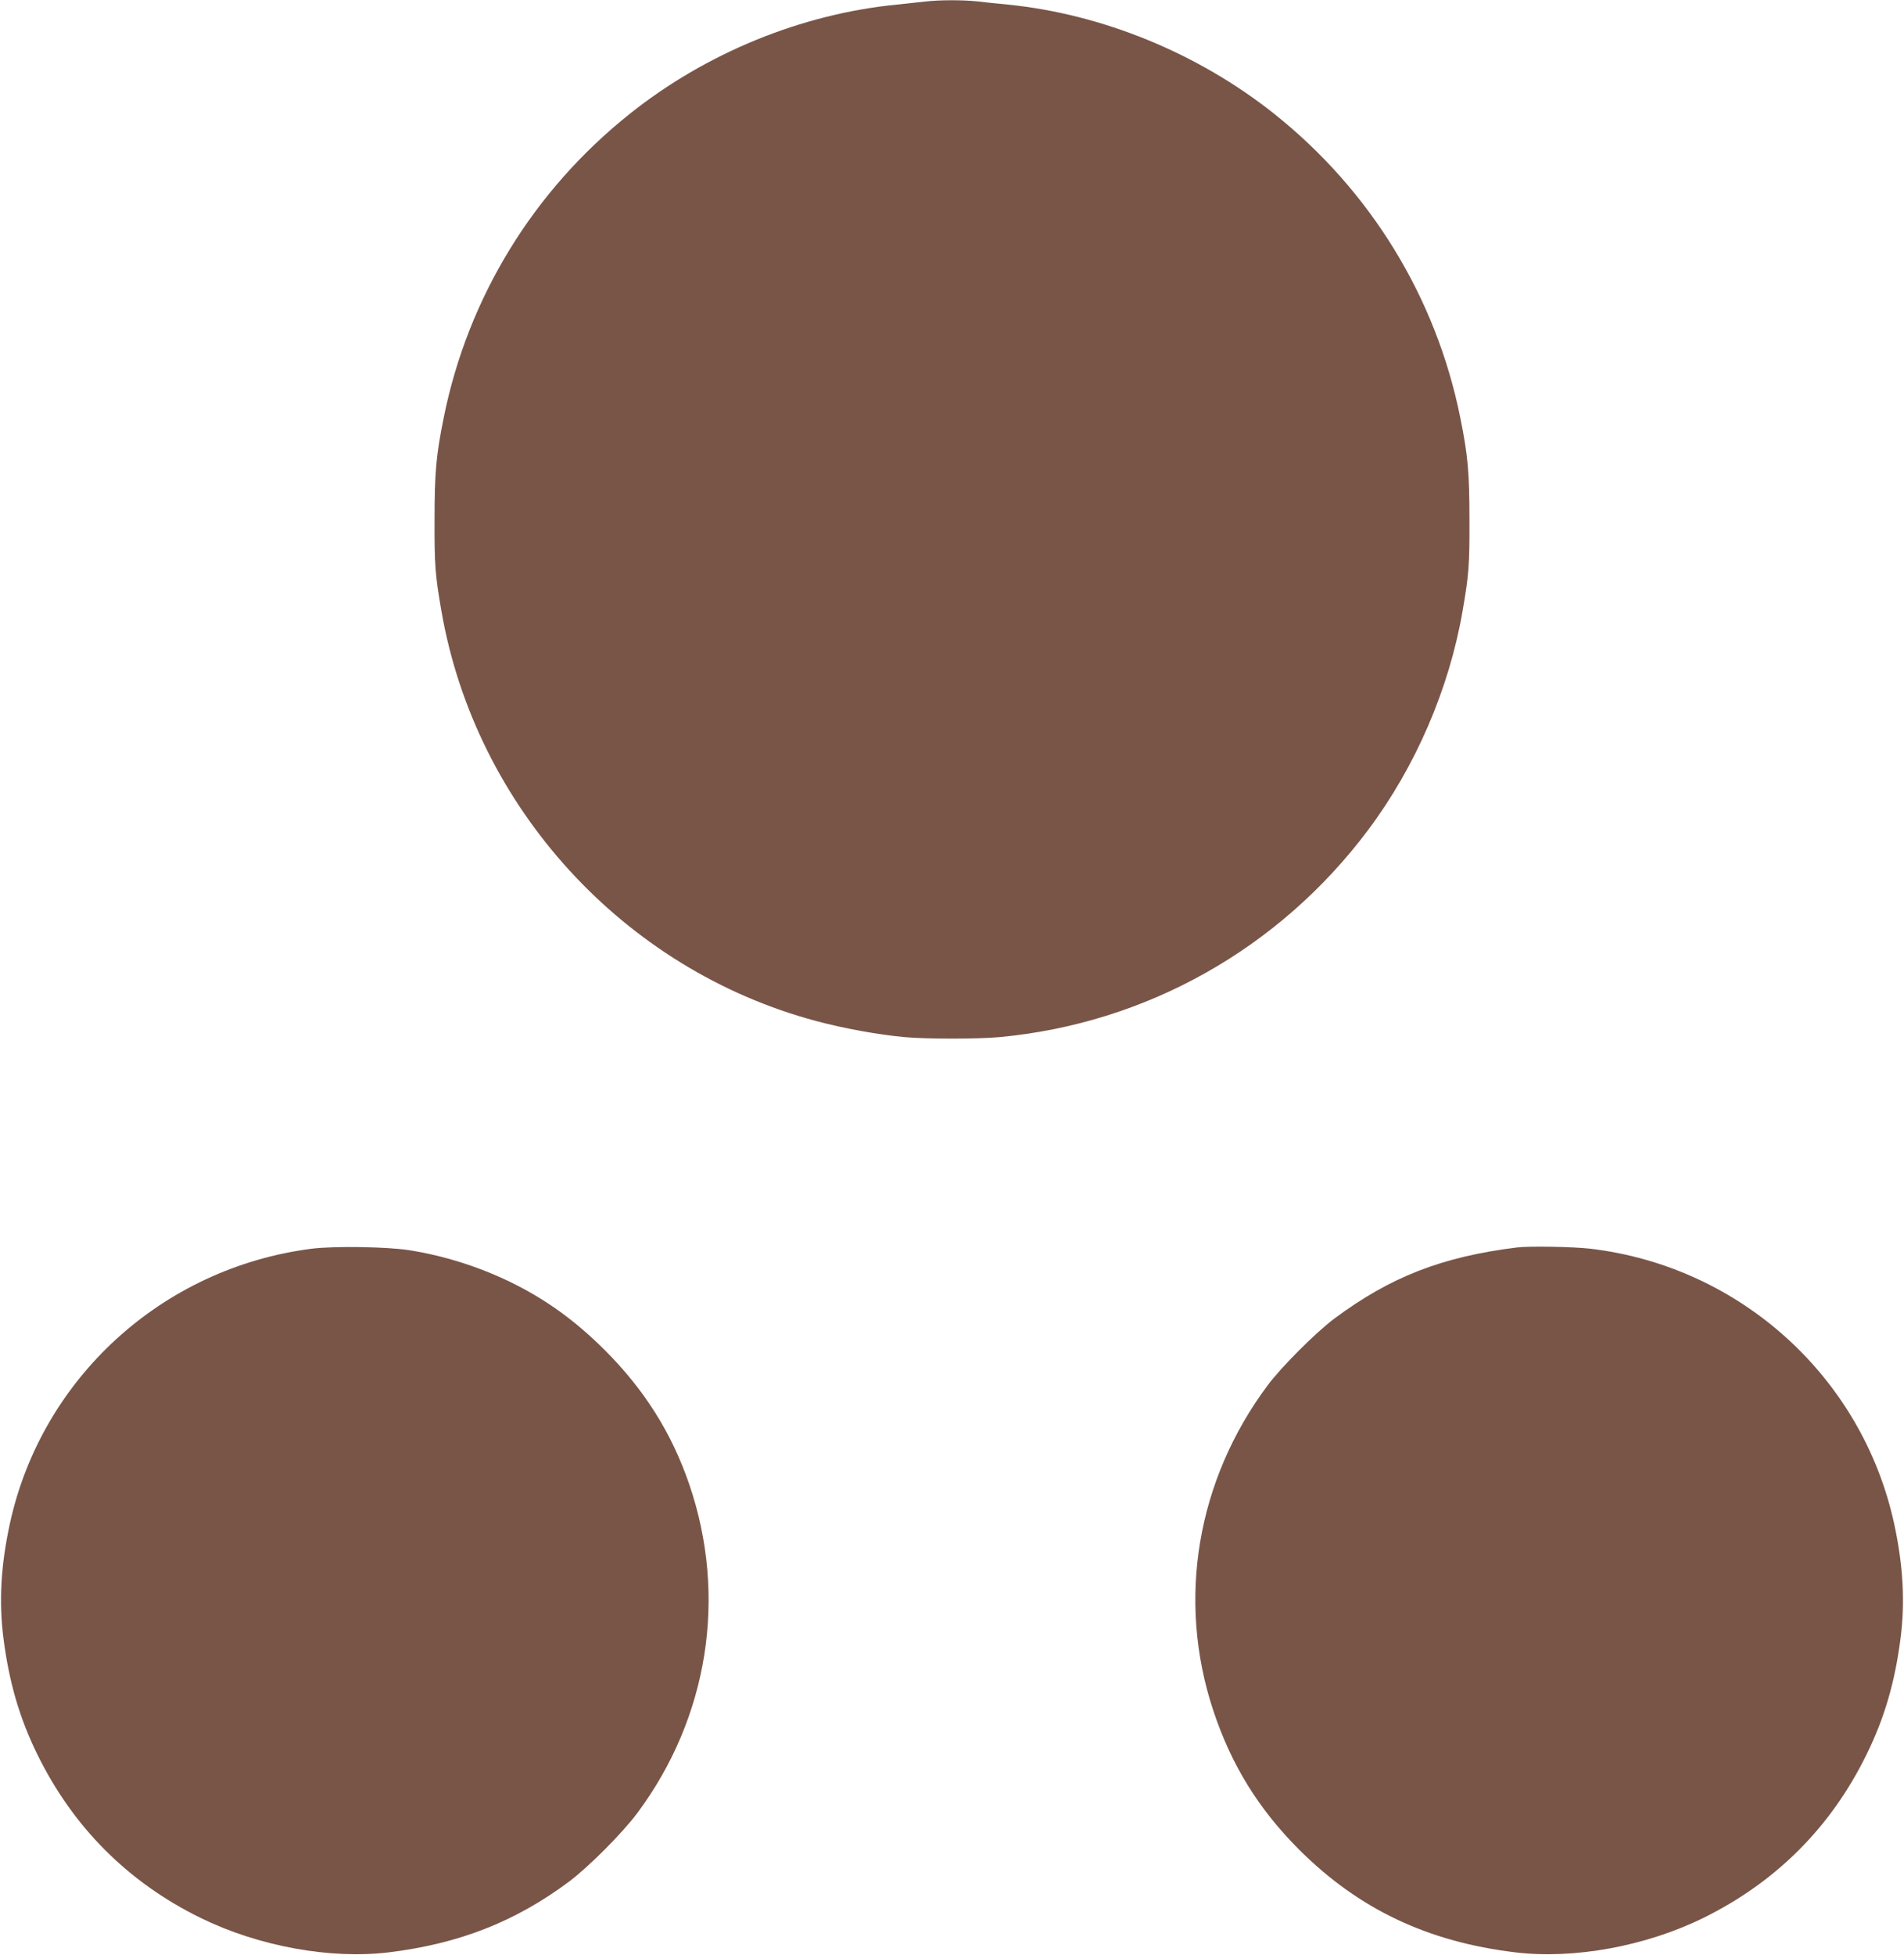 <?xml version="1.0" standalone="no"?>
<!DOCTYPE svg PUBLIC "-//W3C//DTD SVG 20010904//EN"
 "http://www.w3.org/TR/2001/REC-SVG-20010904/DTD/svg10.dtd">
<svg version="1.0" xmlns="http://www.w3.org/2000/svg"
 width="1247pt" height="1280pt" viewBox="0 0 1247 1280"
 preserveAspectRatio="xMidYMid meet">
<g transform="translate(0,1280) scale(0.1,-0.1)"
fill="#795548" stroke="none">
<path d="M6060 12790 c-36 -4 -119 -13 -185 -20 -625 -61 -1251 -317 -1750
-715 -632 -503 -1061 -1204 -1219 -1990 -50 -246 -60 -361 -60 -670 -1 -294 4
-359 45 -595 223 -1286 1195 -2349 2456 -2685 179 -48 404 -89 578 -105 141
-13 479 -13 620 0 961 89 1833 578 2416 1357 310 414 530 923 618 1433 41 236
46 301 45 595 0 309 -10 424 -60 670 -158 786 -587 1487 -1219 1990 -498 396
-1125 653 -1745 715 -63 6 -153 15 -200 21 -97 10 -245 10 -340 -1z"/>
<path d="M2043 4625 c-978 -124 -1772 -847 -1979 -1803 -59 -273 -72 -512 -41
-751 37 -286 105 -519 221 -756 234 -477 594 -838 1069 -1071 379 -186 849
-272 1232 -226 461 56 831 201 1183 464 129 97 349 318 446 448 466 626 591
1420 340 2153 -115 335 -293 618 -553 878 -195 194 -386 332 -617 445 -208
101 -439 174 -664 209 -145 23 -491 28 -637 10z"/>
<path d="M9935 4633 c-492 -61 -829 -193 -1195 -465 -122 -91 -347 -316 -438
-438 -464 -622 -595 -1404 -357 -2125 118 -358 297 -648 564 -915 390 -389
841 -603 1416 -672 384 -46 854 40 1232 226 476 235 835 594 1068 1070 117
238 185 471 222 757 31 239 18 478 -41 751 -208 962 -1010 1688 -1992 1803
-115 13 -398 18 -479 8z"/>
</g>
</svg>
